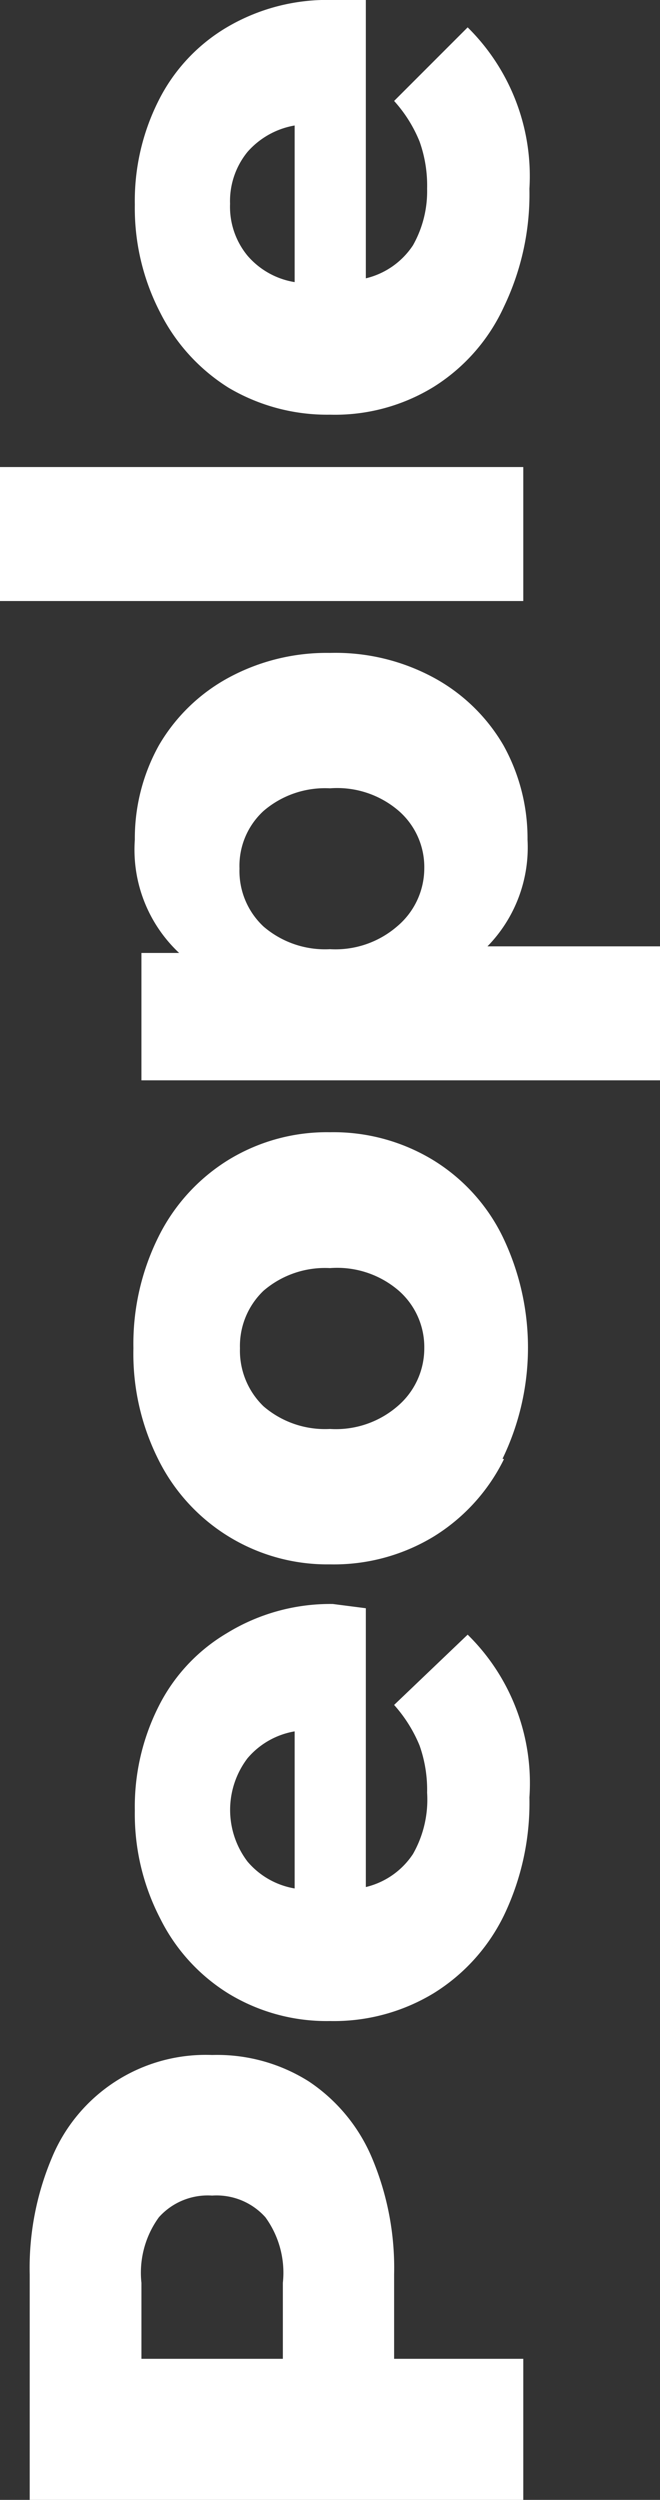 <svg xmlns="http://www.w3.org/2000/svg" viewBox="0 0 14 52.99"><rect x="0" y="0" width="14" height="52.99" fill="#333333" stroke="none"/><defs><style>.cls-1{fill:#fff;}</style></defs><g id="レイヤー_2" data-name="レイヤー 2"><g id="header"><path class="cls-1" d="M1.1,45.74a3.53,3.53,0,0,1,3.4-2.18,3.64,3.64,0,0,1,2.05.56,3.65,3.65,0,0,1,1.34,1.62,6,6,0,0,1,.47,2.47V50H11.1v3H.63V48.21A6,6,0,0,1,1.1,45.74ZM5.63,47a1.39,1.39,0,0,0-1.13-.46A1.39,1.39,0,0,0,3.37,47,2,2,0,0,0,3,48.39V50H6V48.39A2,2,0,0,0,5.63,47ZM7.76,34.09V40a1.66,1.66,0,0,0,1-.7A2.33,2.33,0,0,0,9.06,38a2.82,2.82,0,0,0-.16-1,3,3,0,0,0-.54-.86l1.56-1.49a4.41,4.41,0,0,1,1.31,3.45,5.51,5.51,0,0,1-.54,2.5A4,4,0,0,1,9.2,42.25,4.08,4.08,0,0,1,7,42.84a4,4,0,0,1-2.15-.58A3.92,3.92,0,0,1,3.4,40.67a4.81,4.81,0,0,1-.54-2.29,4.72,4.72,0,0,1,.5-2.2,3.76,3.76,0,0,1,1.45-1.56A4.19,4.19,0,0,1,7.06,34ZM5.25,39.46a1.68,1.68,0,0,0,1,.57V36.7a1.68,1.68,0,0,0-1,.57,1.81,1.81,0,0,0,0,2.19Zm5.44-8.53A4,4,0,0,1,9.2,32.57,4.08,4.08,0,0,1,7,33.16a4,4,0,0,1-3.64-2.22,5,5,0,0,1-.53-2.36,5.09,5.09,0,0,1,.53-2.36,4,4,0,0,1,1.48-1.63A4,4,0,0,1,7,24a4.07,4.07,0,0,1,2.17.58,3.92,3.92,0,0,1,1.49,1.63,5.41,5.41,0,0,1,0,4.71ZM8.46,27.36A2,2,0,0,0,7,26.88a2,2,0,0,0-1.41.48,1.62,1.62,0,0,0-.5,1.22,1.64,1.64,0,0,0,.5,1.23A2,2,0,0,0,7,30.29a2,2,0,0,0,1.43-.48A1.61,1.61,0,0,0,9,28.58,1.59,1.59,0,0,0,8.46,27.36ZM3.37,15.8a3.81,3.81,0,0,1,1.47-1.43A4.37,4.37,0,0,1,7,13.84a4.38,4.38,0,0,1,2.21.53,3.81,3.81,0,0,1,1.47,1.43,4.06,4.06,0,0,1,.51,2,3,3,0,0,1-.85,2.26H14v2.84H3v-2.7H3.8a3,3,0,0,1-.94-2.4A4.06,4.06,0,0,1,3.37,15.8Zm5.09,1.39A2,2,0,0,0,7,16.71a2,2,0,0,0-1.41.48,1.58,1.58,0,0,0-.51,1.22,1.61,1.61,0,0,0,.51,1.23A2,2,0,0,0,7,20.12a2,2,0,0,0,1.42-.48A1.61,1.61,0,0,0,9,18.41,1.58,1.58,0,0,0,8.46,17.19ZM0,12.74V9.9H11.1v2.84ZM7.76,0v5.9a1.66,1.66,0,0,0,1-.7A2.33,2.33,0,0,0,9.06,4a2.78,2.78,0,0,0-.16-1,2.91,2.91,0,0,0-.54-.86L9.92.58A4.43,4.43,0,0,1,11.23,4a5.51,5.51,0,0,1-.54,2.5A3.94,3.94,0,0,1,9.2,8.2,4,4,0,0,1,7,8.79a4.11,4.11,0,0,1-2.15-.57A4,4,0,0,1,3.4,6.63a4.81,4.81,0,0,1-.54-2.29,4.72,4.72,0,0,1,.5-2.2A3.76,3.76,0,0,1,4.81.58,4.19,4.19,0,0,1,7.06,0ZM5.25,5.42a1.67,1.67,0,0,0,1,.56V2.66a1.72,1.72,0,0,0-1,.56,1.65,1.65,0,0,0-.37,1.1A1.63,1.63,0,0,0,5.25,5.42Z"/></g></g></svg>